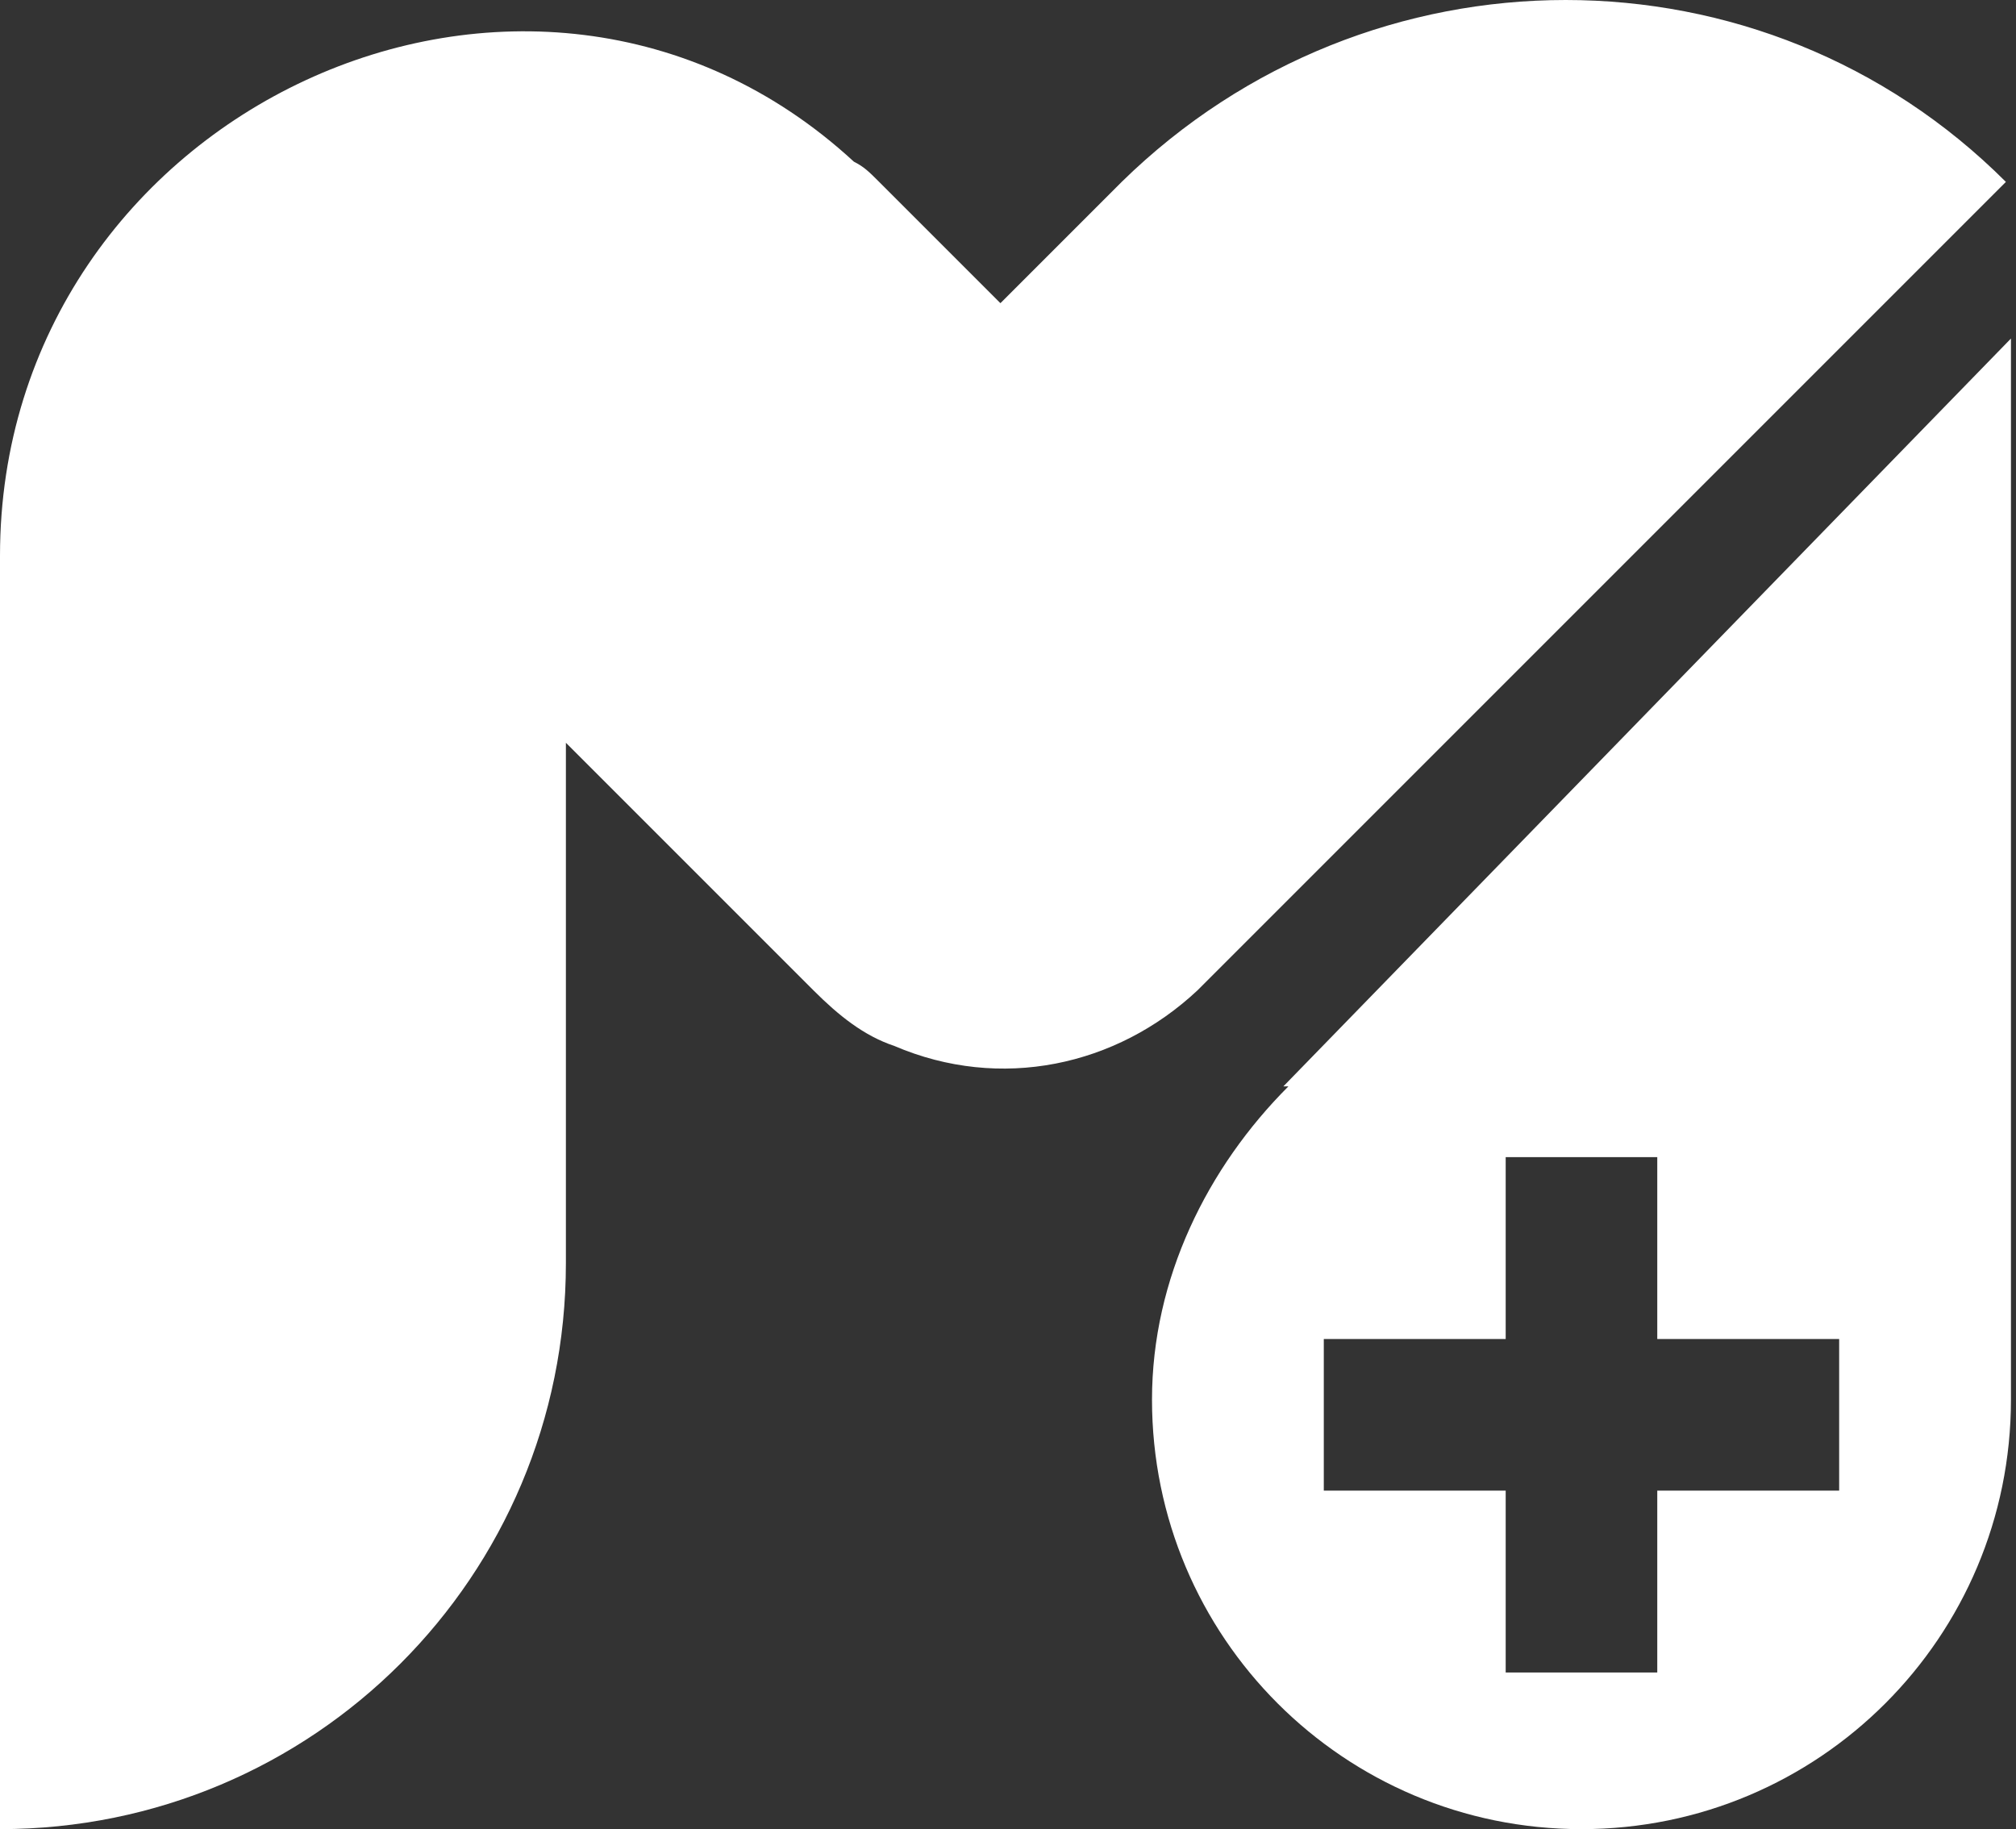 <?xml version="1.0" encoding="UTF-8"?> <svg xmlns="http://www.w3.org/2000/svg" id="Layer_1" data-name="Layer 1" version="1.1" viewBox="0 0 39.9 36.2"><rect x="0" y="0" width="39.9" height="36.2" fill="#333333" stroke="none"/><defs><style> .cls-1 { fill: #fff; stroke-width: 0px; } </style></defs><path class="cls-1" d="M22.2,3.6l-2.4,2.4-2.4-2.4c-.2-.2-.3-.3-.5-.4C10.5-2.7,0,2.2,0,11v25.2c6.2,0,11.2-5,11.2-11.2v-10.3l4.9,4.9c.5.5,1,.9,1.6,1.1,2.1.9,4.4.4,6-1.1L39.7,3.6h0c-4.8-4.8-12.6-4.8-17.5,0Z"></path><path class="cls-1" d="M25.5,21.5c-1.6,1.6-2.7,3.8-2.7,6.2,0,4.7,3.8,8.5,8.5,8.5s8.5-3.8,8.5-8.5V6.7l-14.4,14.8ZM36.4,29.5h-3.6v3.6h-3v-3.6h-3.6v-3h3.6v-3.6h3v3.6h3.6v3Z"></path></svg> 